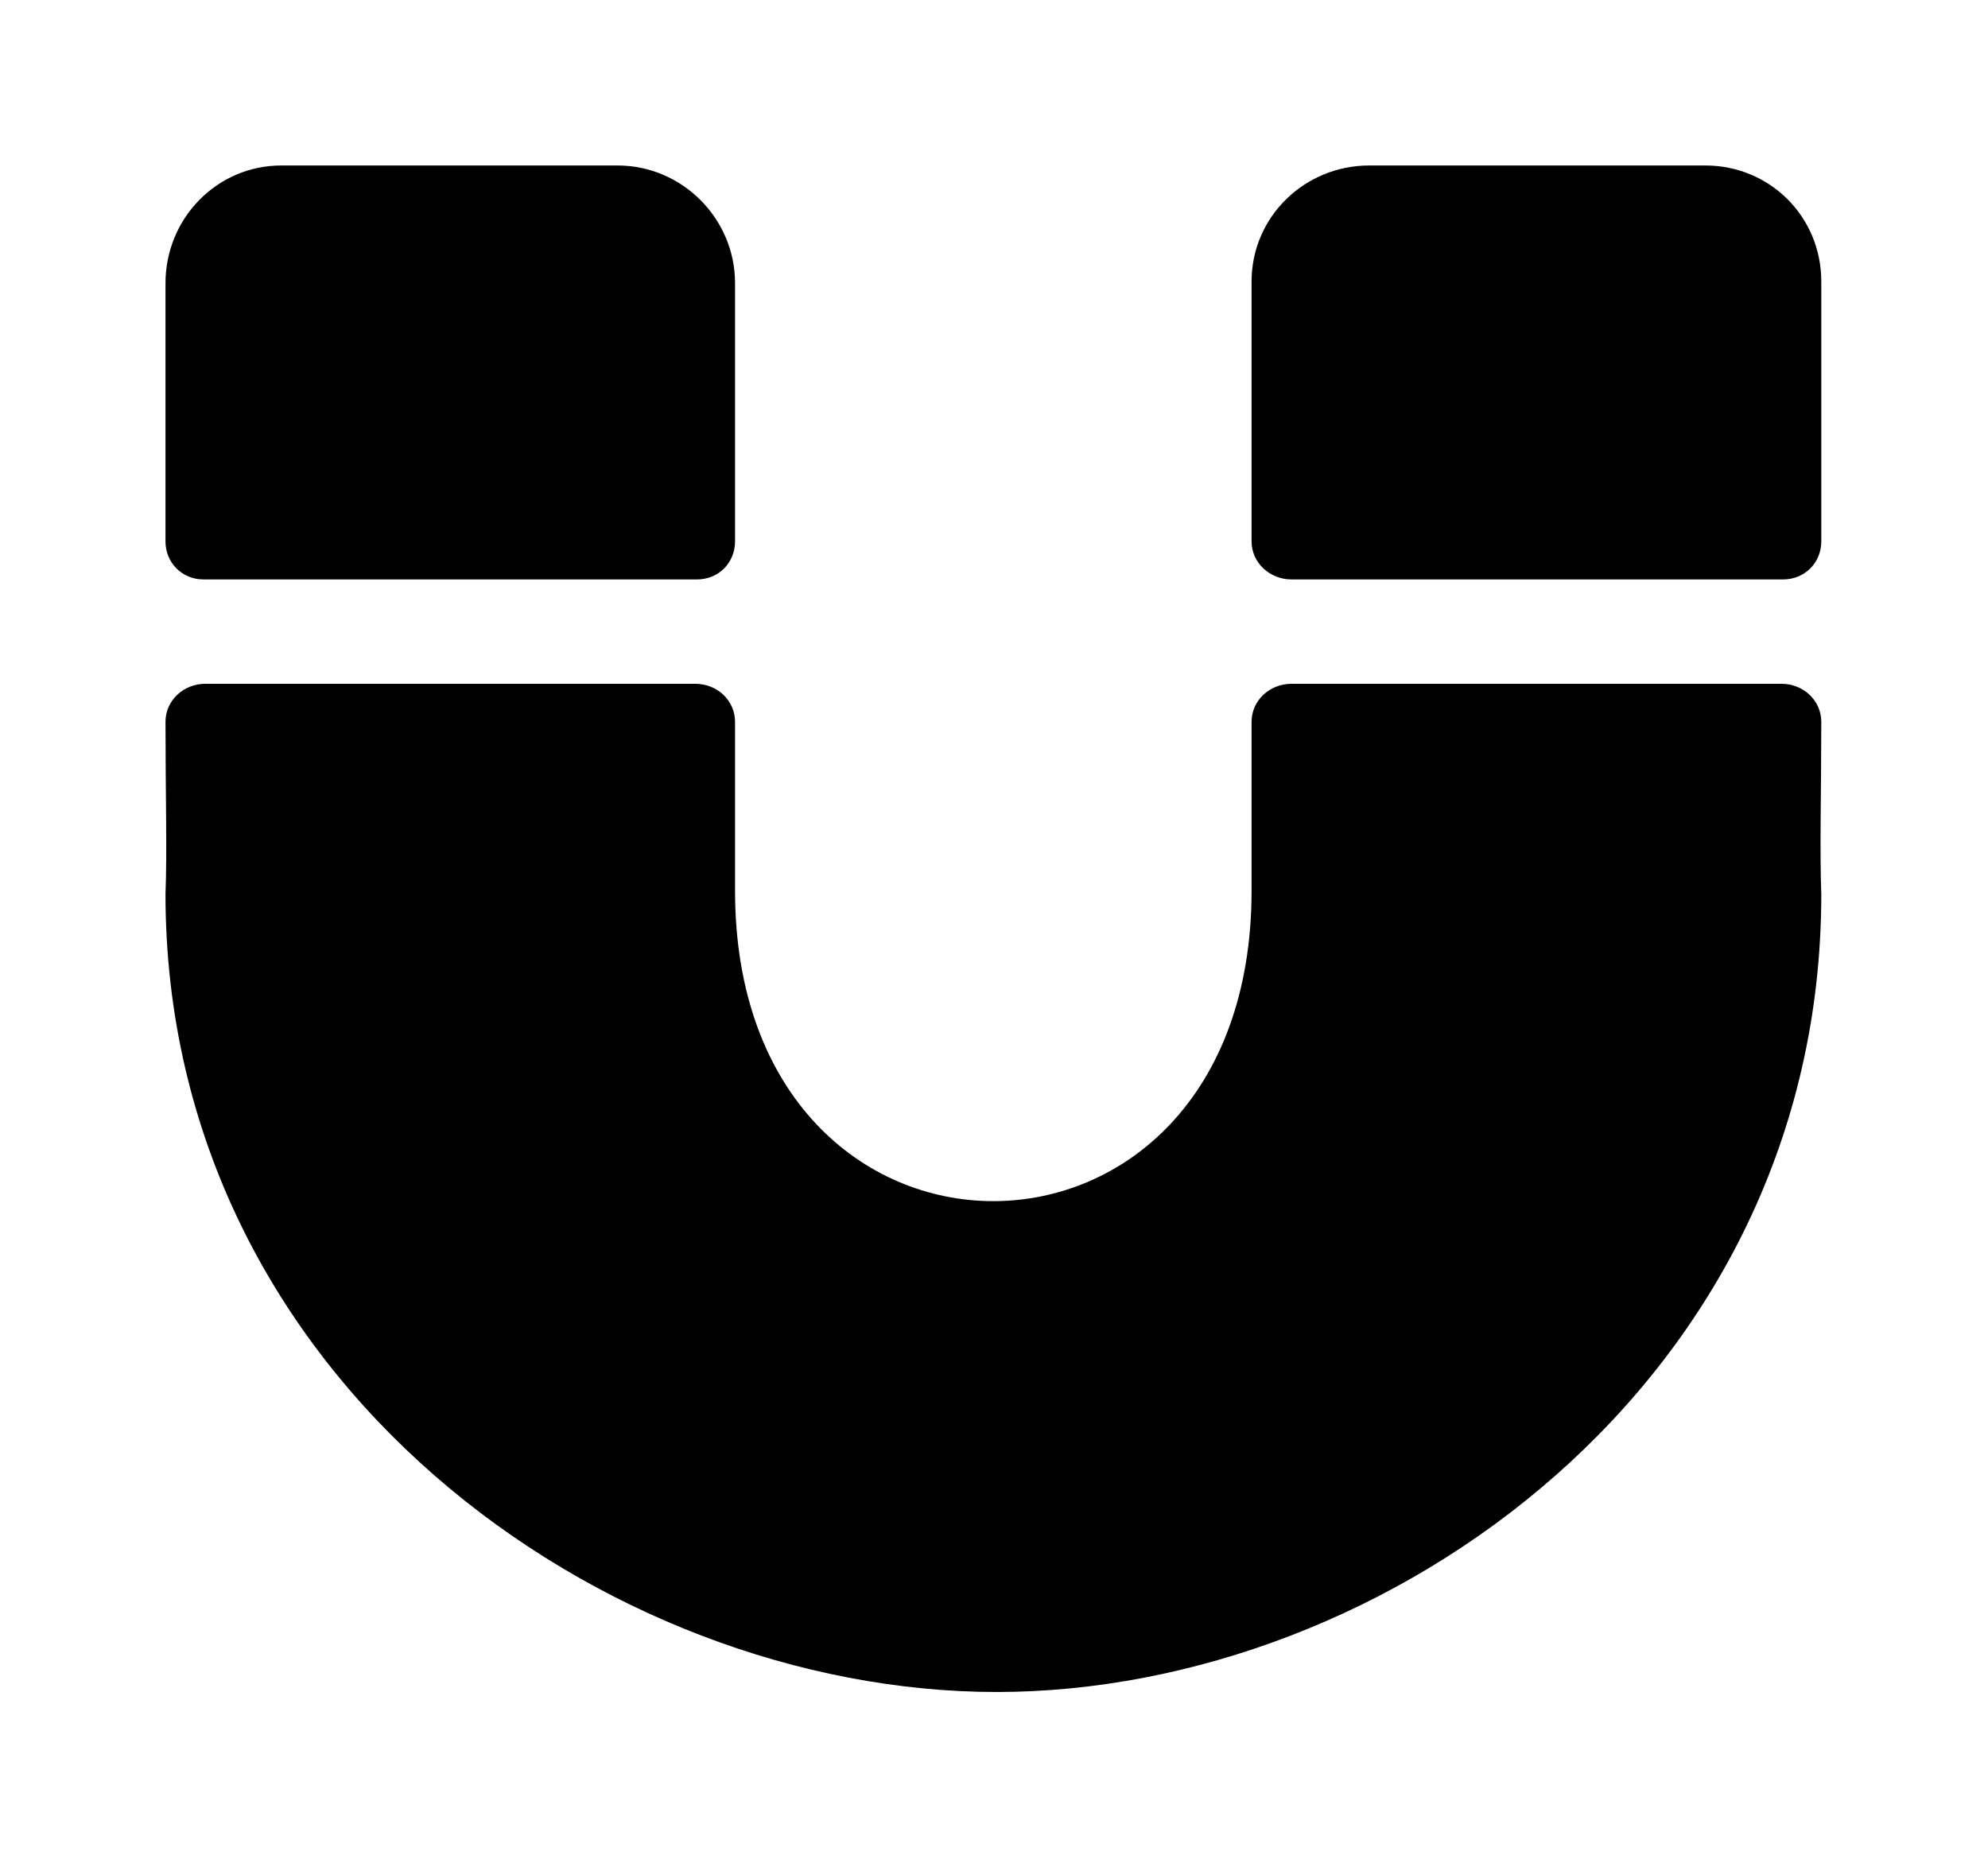 <?xml version='1.0' encoding='UTF-8'?>
<!-- This file was generated by dvisvgm 2.13.3 -->
<svg version='1.1' xmlns='http://www.w3.org/2000/svg' xmlns:xlink='http://www.w3.org/1999/xlink' viewBox='-205.98 -205.98 34.223 32'>
<title>\faMagnet</title>
<desc Packages='' CommandUnicode='U+1F9F2' UnicodePackages='[utf8]{inputenc}'/>
<defs>
<path id='g0-36' d='M3.188-5.838H3.198C3.328-5.838 3.427-5.938 3.427-6.067V-7.621C3.427-8.01 3.108-8.329 2.72-8.329H.697C.309-8.329 0-8.01 0-7.621V-6.067C0-5.938 .1-5.838 .229-5.838H3.188ZM9.963-6.067V-7.631C9.963-8.02 9.654-8.329 9.265-8.329H7.243C6.854-8.329 6.535-8.02 6.535-7.631V-6.067C6.535-5.938 6.645-5.838 6.775-5.838H9.733C9.863-5.838 9.963-5.938 9.963-6.067ZM6.775-5.21C6.645-5.21 6.535-5.111 6.535-4.981V-3.965C6.535-1.474 3.427-1.474 3.427-3.965V-4.981C3.427-5.111 3.318-5.21 3.188-5.21H.239C.11-5.21 0-5.111 0-4.981C0-4.563 .01-4.194 0-3.945C0-1.016 2.65 .857 5.001 .857S9.963-1.016 9.963-3.945C9.953-4.194 9.963-4.593 9.963-4.981C9.963-5.111 9.853-5.21 9.724-5.21H6.775Z'/>
</defs>
<g id='page1' transform='scale(2.861)'>
<use x='-71' y='-62.671' xlink:href='#g0-36'/>
</g>
</svg>
